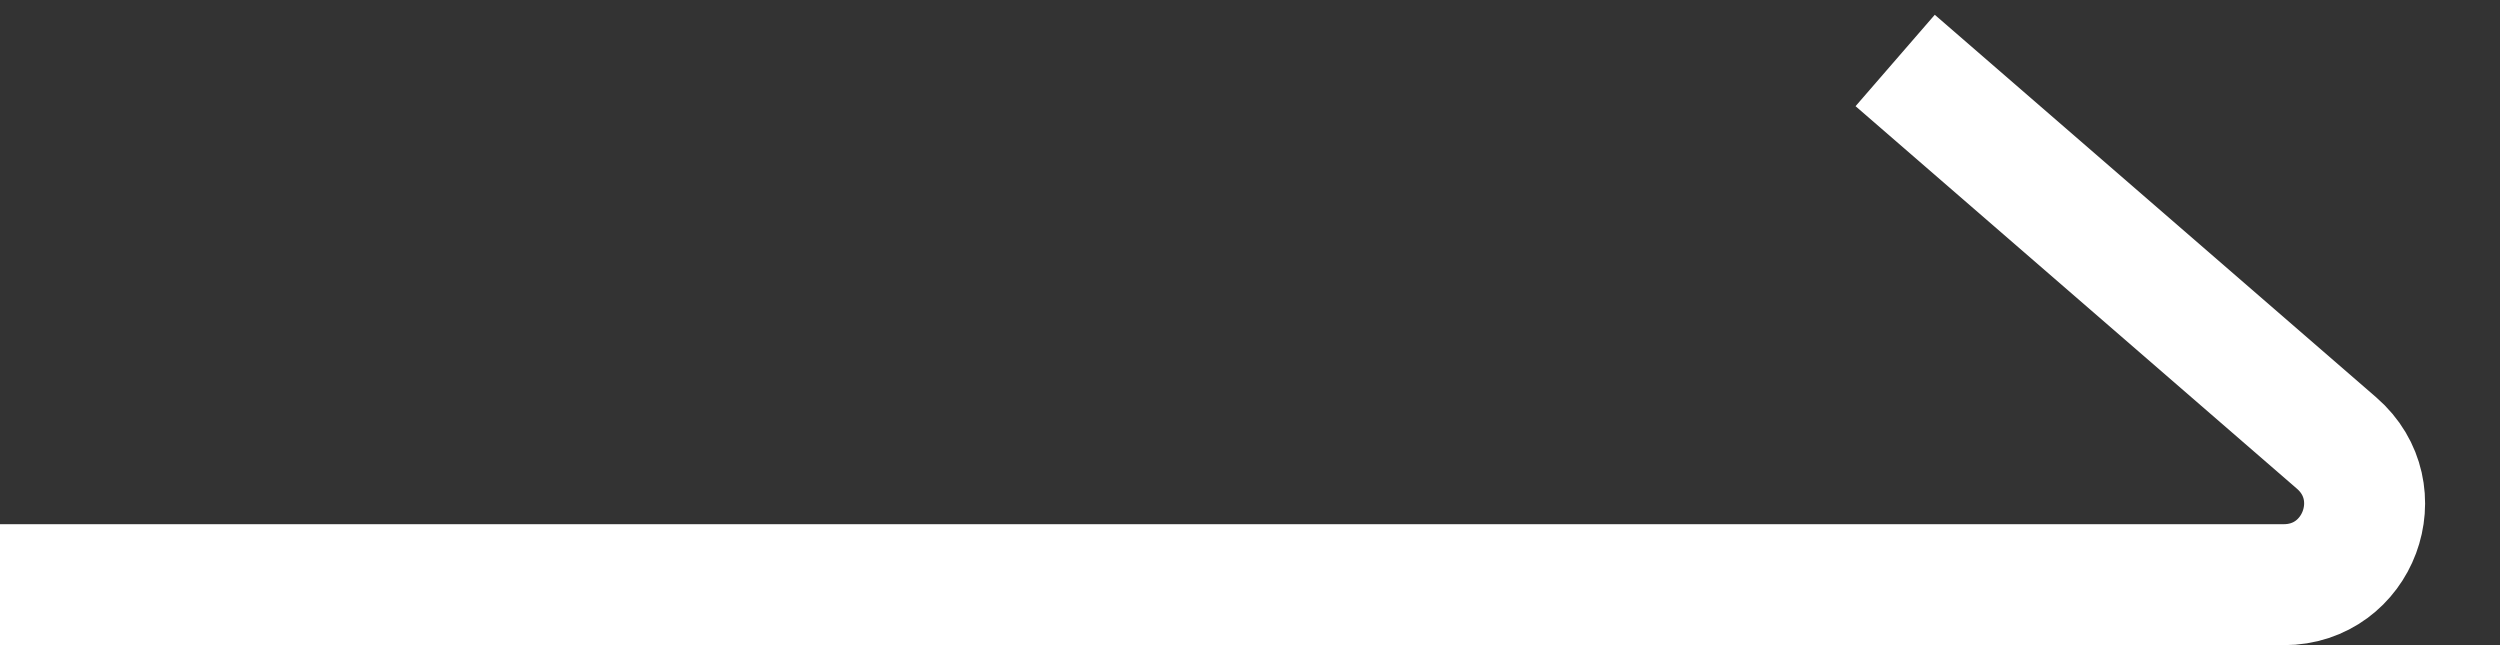 <svg width="31" height="8" viewBox="0 0 31 8" fill="none" xmlns="http://www.w3.org/2000/svg">
<rect x="0" y="0" width="31" height="8" fill="#333333" stroke="none"/>
<path d="M0 7.25H28.319C29.245 7.25 29.674 6.101 28.974 5.494L23.5 0.75" stroke="white" stroke-width="1.5"/>
</svg>
